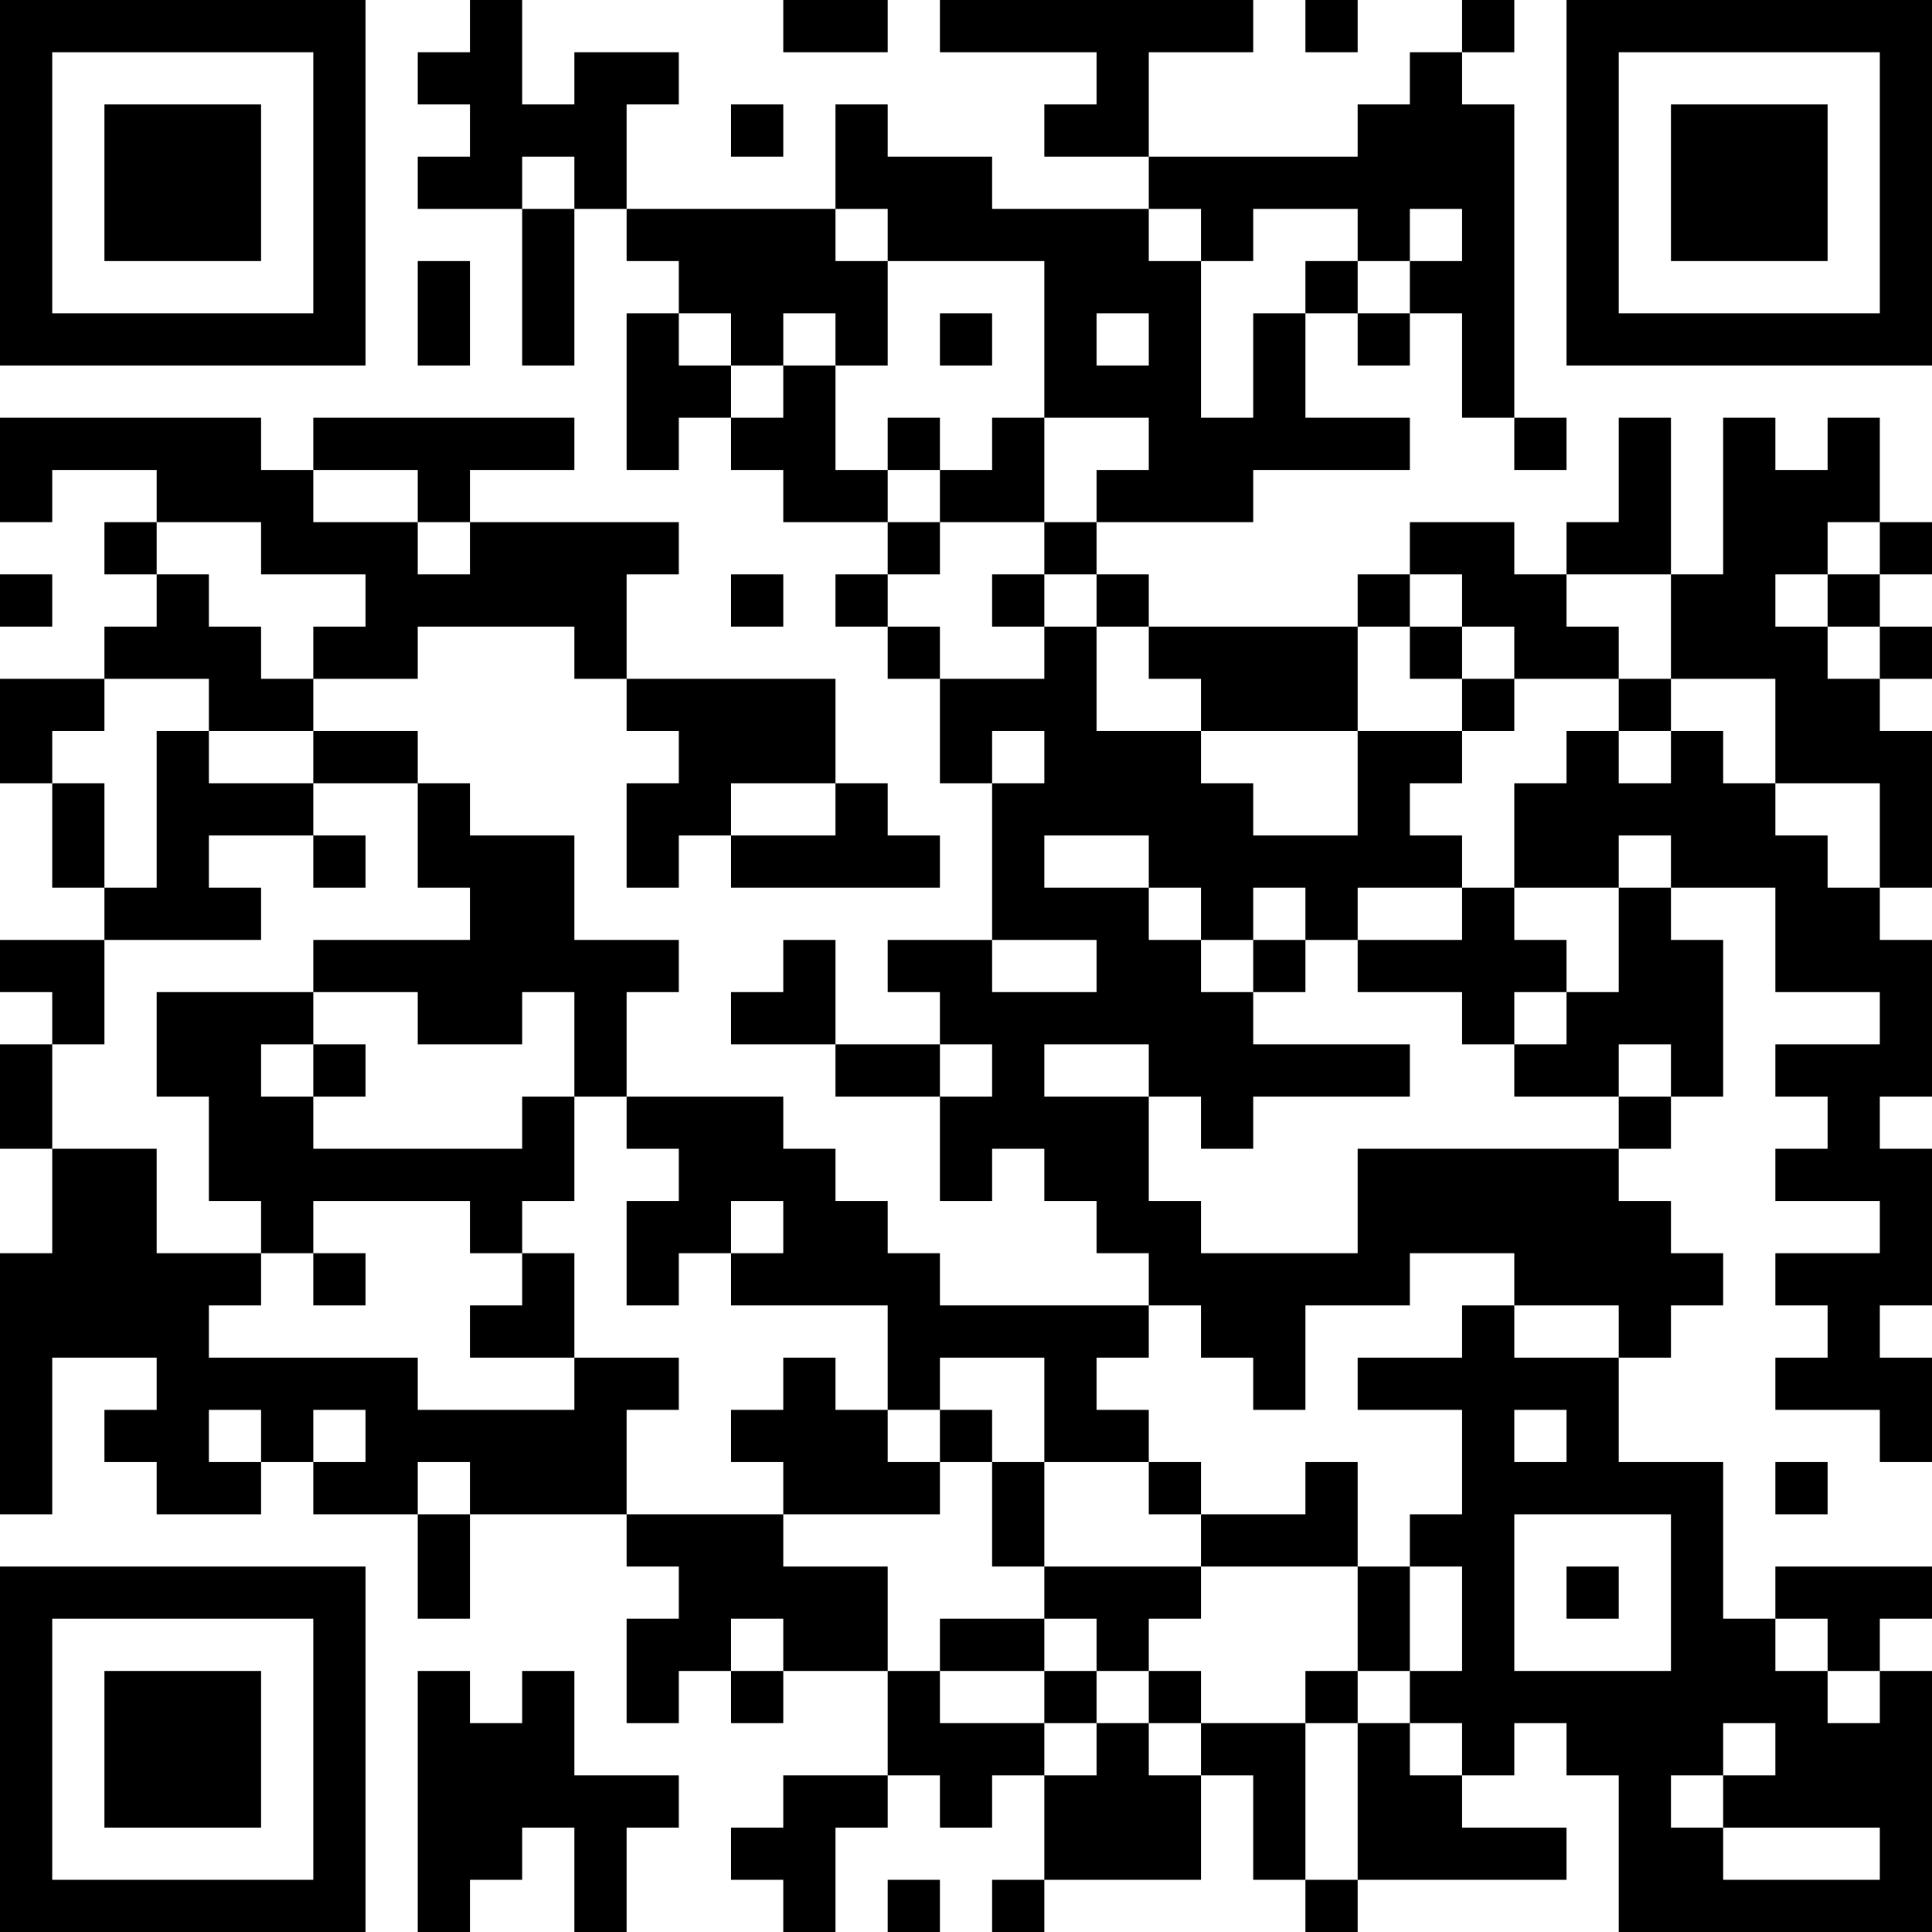 <?xml version="1.0" encoding="UTF-8"?>
<svg xmlns="http://www.w3.org/2000/svg" version="1.1" width="400" height="400" viewBox="0 0 400 400"><rect x="0" y="0" width="400" height="400" fill="#ffffff"/><g transform="scale(10.811)"><g transform="translate(0,0)"><path fill-rule="evenodd" d="M9 0L9 1L8 1L8 2L9 2L9 3L8 3L8 4L10 4L10 7L11 7L11 4L12 4L12 5L13 5L13 6L12 6L12 9L13 9L13 8L14 8L14 9L15 9L15 10L17 10L17 11L16 11L16 12L17 12L17 13L18 13L18 15L19 15L19 18L17 18L17 19L18 19L18 20L16 20L16 18L15 18L15 19L14 19L14 20L16 20L16 21L18 21L18 23L19 23L19 22L20 22L20 23L21 23L21 24L22 24L22 25L18 25L18 24L17 24L17 23L16 23L16 22L15 22L15 21L12 21L12 19L13 19L13 18L11 18L11 16L9 16L9 15L8 15L8 14L6 14L6 13L8 13L8 12L11 12L11 13L12 13L12 14L13 14L13 15L12 15L12 17L13 17L13 16L14 16L14 17L18 17L18 16L17 16L17 15L16 15L16 13L12 13L12 11L13 11L13 10L9 10L9 9L11 9L11 8L6 8L6 9L5 9L5 8L0 8L0 10L1 10L1 9L3 9L3 10L2 10L2 11L3 11L3 12L2 12L2 13L0 13L0 15L1 15L1 17L2 17L2 18L0 18L0 19L1 19L1 20L0 20L0 22L1 22L1 24L0 24L0 29L1 29L1 26L3 26L3 27L2 27L2 28L3 28L3 29L5 29L5 28L6 28L6 29L8 29L8 31L9 31L9 29L12 29L12 30L13 30L13 31L12 31L12 33L13 33L13 32L14 32L14 33L15 33L15 32L17 32L17 34L15 34L15 35L14 35L14 36L15 36L15 37L16 37L16 35L17 35L17 34L18 34L18 35L19 35L19 34L20 34L20 36L19 36L19 37L20 37L20 36L23 36L23 34L24 34L24 36L25 36L25 37L26 37L26 36L30 36L30 35L28 35L28 34L29 34L29 33L30 33L30 34L31 34L31 37L37 37L37 32L36 32L36 31L37 31L37 30L34 30L34 31L33 31L33 28L31 28L31 26L32 26L32 25L33 25L33 24L32 24L32 23L31 23L31 22L32 22L32 21L33 21L33 18L32 18L32 17L34 17L34 19L36 19L36 20L34 20L34 21L35 21L35 22L34 22L34 23L36 23L36 24L34 24L34 25L35 25L35 26L34 26L34 27L36 27L36 28L37 28L37 26L36 26L36 25L37 25L37 22L36 22L36 21L37 21L37 18L36 18L36 17L37 17L37 14L36 14L36 13L37 13L37 12L36 12L36 11L37 11L37 10L36 10L36 8L35 8L35 9L34 9L34 8L33 8L33 11L32 11L32 8L31 8L31 10L30 10L30 11L29 11L29 10L27 10L27 11L26 11L26 12L22 12L22 11L21 11L21 10L24 10L24 9L27 9L27 8L25 8L25 6L26 6L26 7L27 7L27 6L28 6L28 8L29 8L29 9L30 9L30 8L29 8L29 2L28 2L28 1L29 1L29 0L28 0L28 1L27 1L27 2L26 2L26 3L22 3L22 1L24 1L24 0L18 0L18 1L21 1L21 2L20 2L20 3L22 3L22 4L19 4L19 3L17 3L17 2L16 2L16 4L12 4L12 2L13 2L13 1L11 1L11 2L10 2L10 0ZM15 0L15 1L17 1L17 0ZM25 0L25 1L26 1L26 0ZM14 2L14 3L15 3L15 2ZM10 3L10 4L11 4L11 3ZM16 4L16 5L17 5L17 7L16 7L16 6L15 6L15 7L14 7L14 6L13 6L13 7L14 7L14 8L15 8L15 7L16 7L16 9L17 9L17 10L18 10L18 11L17 11L17 12L18 12L18 13L20 13L20 12L21 12L21 14L23 14L23 15L24 15L24 16L26 16L26 14L28 14L28 15L27 15L27 16L28 16L28 17L26 17L26 18L25 18L25 17L24 17L24 18L23 18L23 17L22 17L22 16L20 16L20 17L22 17L22 18L23 18L23 19L24 19L24 20L27 20L27 21L24 21L24 22L23 22L23 21L22 21L22 20L20 20L20 21L22 21L22 23L23 23L23 24L26 24L26 22L31 22L31 21L32 21L32 20L31 20L31 21L29 21L29 20L30 20L30 19L31 19L31 17L32 17L32 16L31 16L31 17L29 17L29 15L30 15L30 14L31 14L31 15L32 15L32 14L33 14L33 15L34 15L34 16L35 16L35 17L36 17L36 15L34 15L34 13L32 13L32 11L30 11L30 12L31 12L31 13L29 13L29 12L28 12L28 11L27 11L27 12L26 12L26 14L23 14L23 13L22 13L22 12L21 12L21 11L20 11L20 10L21 10L21 9L22 9L22 8L20 8L20 5L17 5L17 4ZM22 4L22 5L23 5L23 8L24 8L24 6L25 6L25 5L26 5L26 6L27 6L27 5L28 5L28 4L27 4L27 5L26 5L26 4L24 4L24 5L23 5L23 4ZM8 5L8 7L9 7L9 5ZM18 6L18 7L19 7L19 6ZM21 6L21 7L22 7L22 6ZM17 8L17 9L18 9L18 10L20 10L20 8L19 8L19 9L18 9L18 8ZM6 9L6 10L8 10L8 11L9 11L9 10L8 10L8 9ZM3 10L3 11L4 11L4 12L5 12L5 13L6 13L6 12L7 12L7 11L5 11L5 10ZM35 10L35 11L34 11L34 12L35 12L35 13L36 13L36 12L35 12L35 11L36 11L36 10ZM0 11L0 12L1 12L1 11ZM14 11L14 12L15 12L15 11ZM19 11L19 12L20 12L20 11ZM27 12L27 13L28 13L28 14L29 14L29 13L28 13L28 12ZM2 13L2 14L1 14L1 15L2 15L2 17L3 17L3 14L4 14L4 15L6 15L6 16L4 16L4 17L5 17L5 18L2 18L2 20L1 20L1 22L3 22L3 24L5 24L5 25L4 25L4 26L8 26L8 27L11 27L11 26L13 26L13 27L12 27L12 29L15 29L15 30L17 30L17 32L18 32L18 33L20 33L20 34L21 34L21 33L22 33L22 34L23 34L23 33L25 33L25 36L26 36L26 33L27 33L27 34L28 34L28 33L27 33L27 32L28 32L28 30L27 30L27 29L28 29L28 27L26 27L26 26L28 26L28 25L29 25L29 26L31 26L31 25L29 25L29 24L27 24L27 25L25 25L25 27L24 27L24 26L23 26L23 25L22 25L22 26L21 26L21 27L22 27L22 28L20 28L20 26L18 26L18 27L17 27L17 25L14 25L14 24L15 24L15 23L14 23L14 24L13 24L13 25L12 25L12 23L13 23L13 22L12 22L12 21L11 21L11 19L10 19L10 20L8 20L8 19L6 19L6 18L9 18L9 17L8 17L8 15L6 15L6 14L4 14L4 13ZM31 13L31 14L32 14L32 13ZM19 14L19 15L20 15L20 14ZM14 15L14 16L16 16L16 15ZM6 16L6 17L7 17L7 16ZM28 17L28 18L26 18L26 19L28 19L28 20L29 20L29 19L30 19L30 18L29 18L29 17ZM19 18L19 19L21 19L21 18ZM24 18L24 19L25 19L25 18ZM3 19L3 21L4 21L4 23L5 23L5 24L6 24L6 25L7 25L7 24L6 24L6 23L9 23L9 24L10 24L10 25L9 25L9 26L11 26L11 24L10 24L10 23L11 23L11 21L10 21L10 22L6 22L6 21L7 21L7 20L6 20L6 19ZM5 20L5 21L6 21L6 20ZM18 20L18 21L19 21L19 20ZM15 26L15 27L14 27L14 28L15 28L15 29L18 29L18 28L19 28L19 30L20 30L20 31L18 31L18 32L20 32L20 33L21 33L21 32L22 32L22 33L23 33L23 32L22 32L22 31L23 31L23 30L26 30L26 32L25 32L25 33L26 33L26 32L27 32L27 30L26 30L26 28L25 28L25 29L23 29L23 28L22 28L22 29L23 29L23 30L20 30L20 28L19 28L19 27L18 27L18 28L17 28L17 27L16 27L16 26ZM4 27L4 28L5 28L5 27ZM6 27L6 28L7 28L7 27ZM29 27L29 28L30 28L30 27ZM8 28L8 29L9 29L9 28ZM34 28L34 29L35 29L35 28ZM29 29L29 32L32 32L32 29ZM30 30L30 31L31 31L31 30ZM14 31L14 32L15 32L15 31ZM20 31L20 32L21 32L21 31ZM34 31L34 32L35 32L35 33L36 33L36 32L35 32L35 31ZM8 32L8 37L9 37L9 36L10 36L10 35L11 35L11 37L12 37L12 35L13 35L13 34L11 34L11 32L10 32L10 33L9 33L9 32ZM33 33L33 34L32 34L32 35L33 35L33 36L36 36L36 35L33 35L33 34L34 34L34 33ZM17 36L17 37L18 37L18 36ZM0 0L0 7L7 7L7 0ZM1 1L1 6L6 6L6 1ZM2 2L2 5L5 5L5 2ZM30 0L30 7L37 7L37 0ZM31 1L31 6L36 6L36 1ZM32 2L32 5L35 5L35 2ZM0 30L0 37L7 37L7 30ZM1 31L1 36L6 36L6 31ZM2 32L2 35L5 35L5 32Z" fill="#000000"/></g></g></svg>

